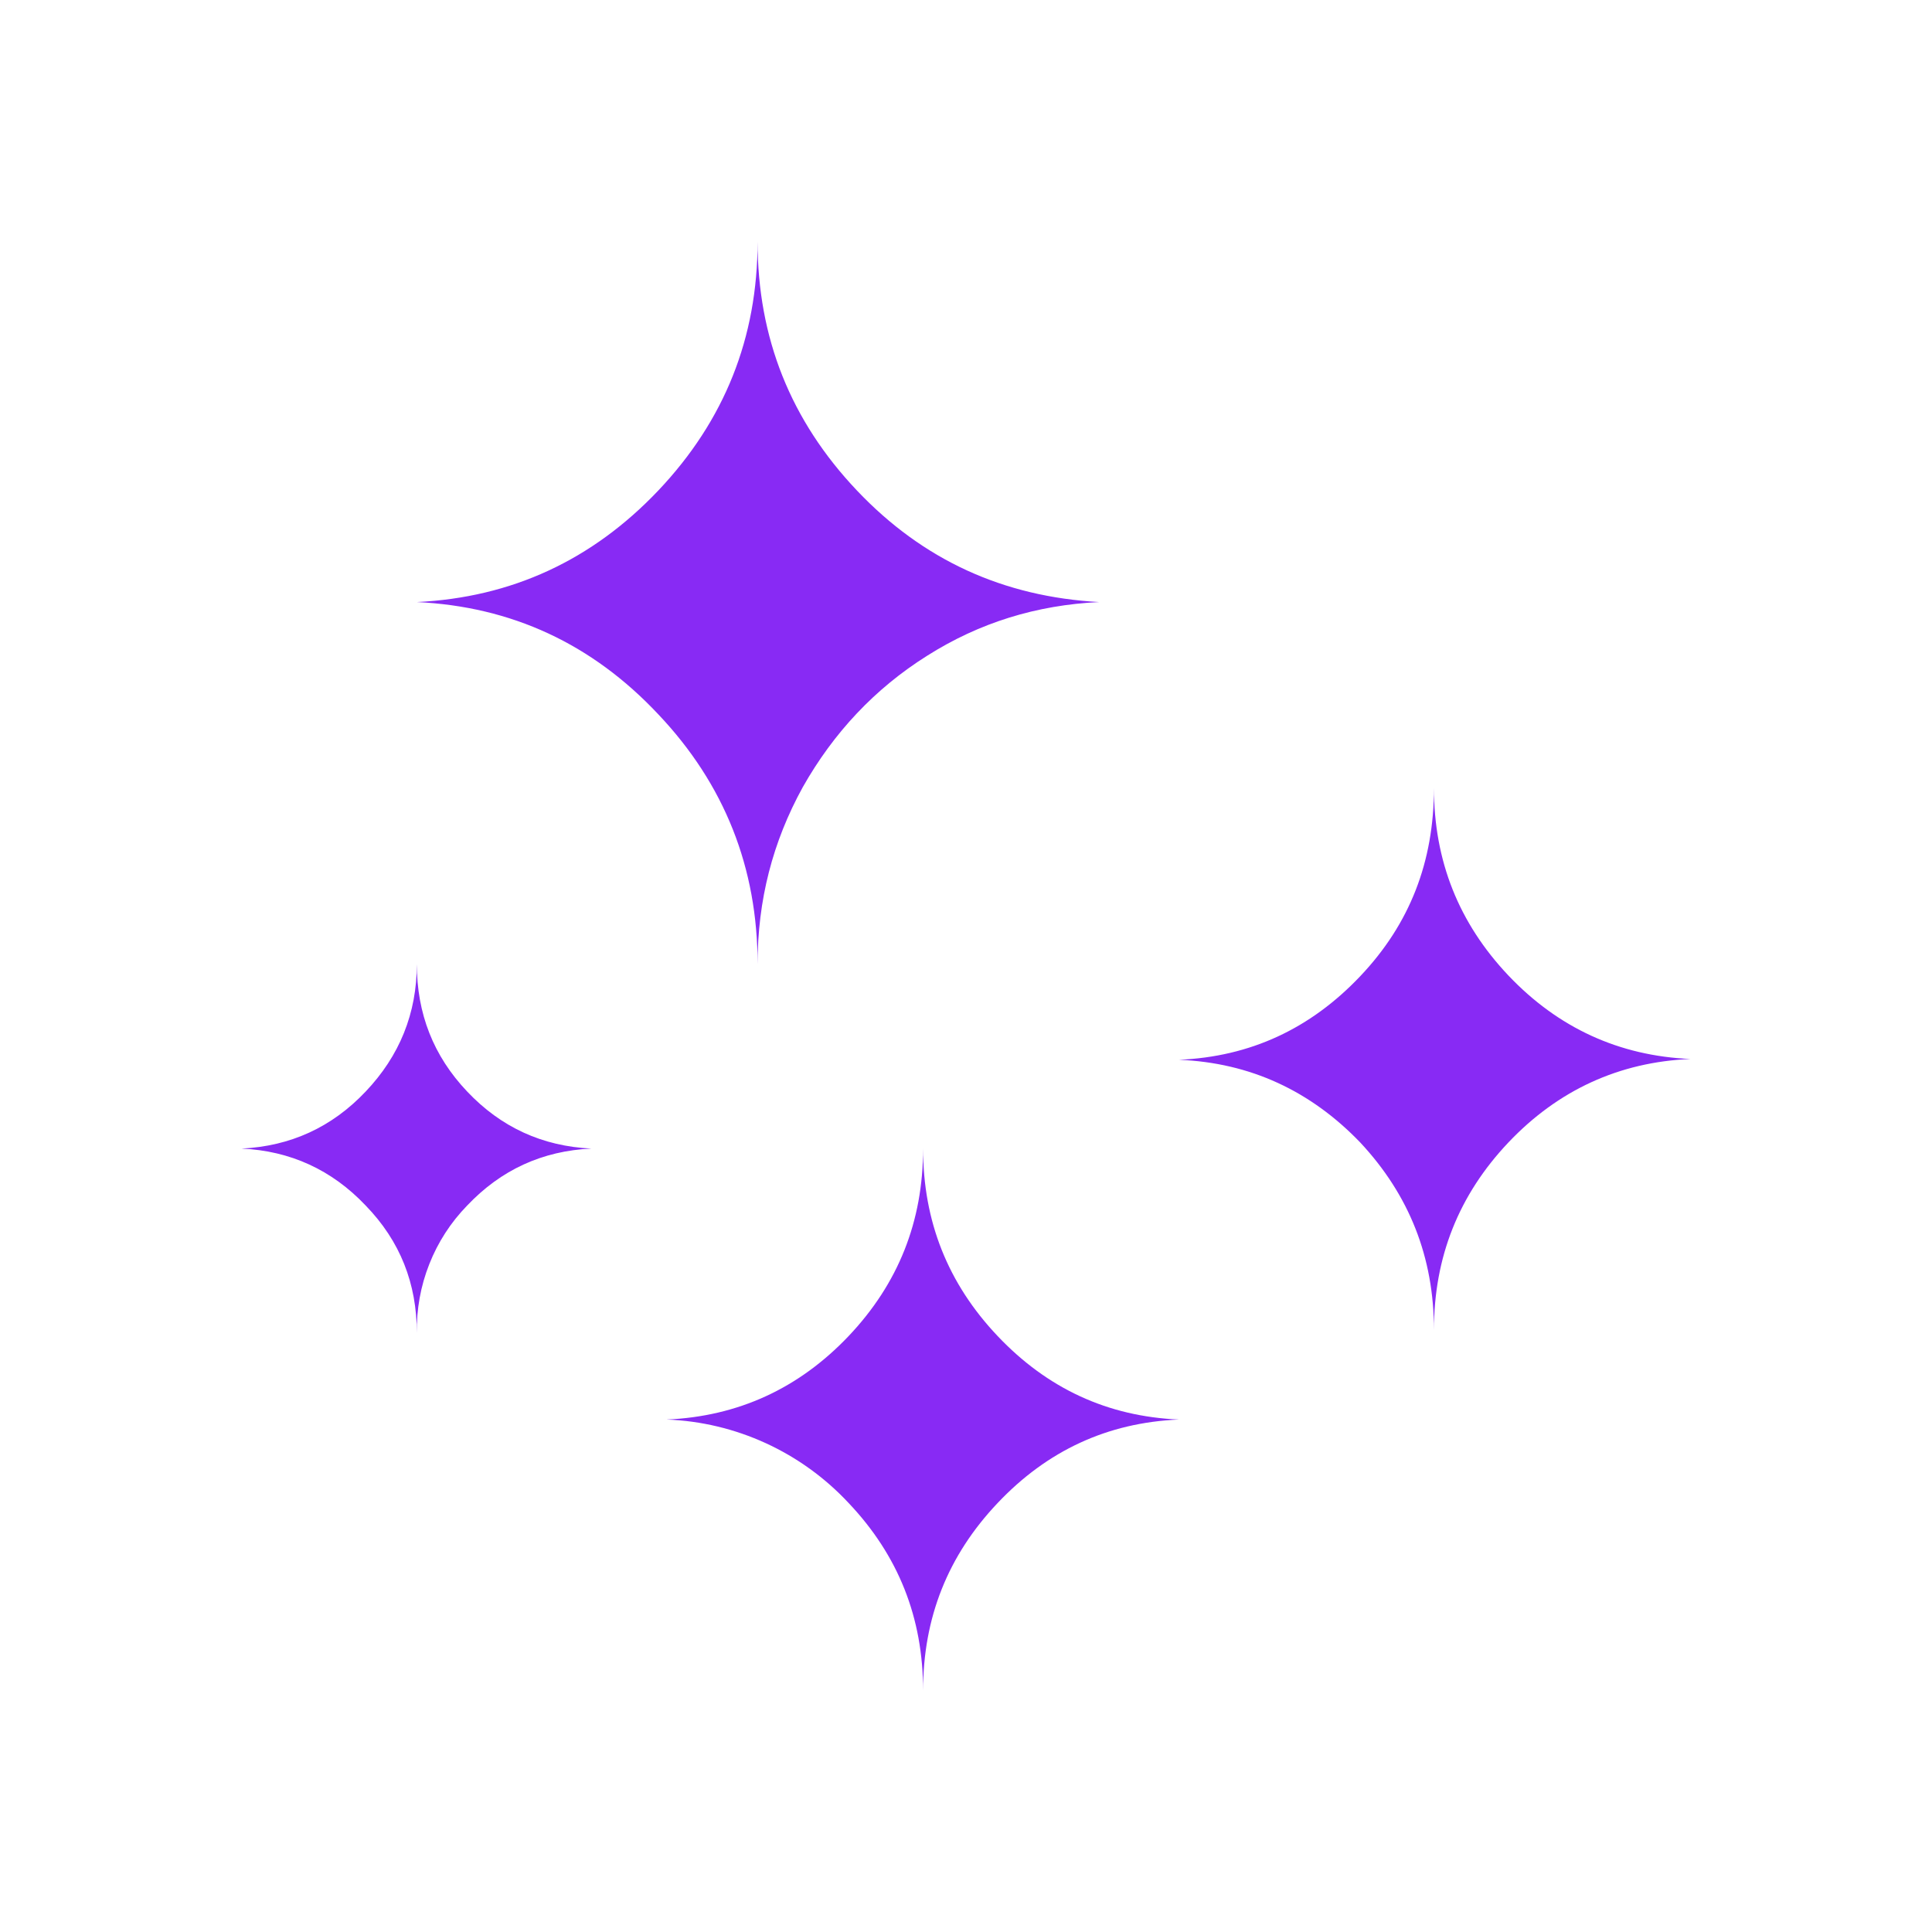 <svg width="24" height="24" viewBox="0 0 24 24" fill="none" xmlns="http://www.w3.org/2000/svg">
<path d="M3 14.268C3.607 14.239 4.122 14.004 4.542 13.56C4.963 13.117 5.178 12.589 5.178 11.976C5.178 12.589 5.383 13.117 5.804 13.56C6.224 14.004 6.738 14.239 7.346 14.268C6.738 14.296 6.224 14.532 5.804 14.975C5.6 15.184 5.44 15.431 5.333 15.703C5.225 15.975 5.173 16.266 5.178 16.559C5.178 15.946 4.972 15.418 4.542 14.975C4.122 14.532 3.607 14.296 3 14.268ZM5.178 7.479C6.355 7.422 7.355 6.96 8.178 6.093C9 5.225 9.411 4.197 9.411 3C9.411 4.197 9.822 5.225 10.645 6.093C11.467 6.96 12.467 7.413 13.654 7.479C12.879 7.516 12.168 7.733 11.514 8.148C10.869 8.554 10.355 9.101 9.972 9.779C9.598 10.458 9.411 11.184 9.411 11.976C9.411 10.779 9 9.742 8.178 8.874C7.355 7.997 6.355 7.535 5.178 7.479ZM8.28 17.634C9.168 17.596 9.925 17.247 10.542 16.597C11.159 15.946 11.467 15.173 11.467 14.268C11.467 15.173 11.776 15.946 12.393 16.597C13.009 17.247 13.757 17.596 14.645 17.634C13.757 17.672 13.009 18.02 12.393 18.671C11.776 19.322 11.467 20.095 11.467 21C11.467 20.095 11.159 19.322 10.542 18.671C9.953 18.039 9.14 17.666 8.28 17.634ZM14.645 13.165C15.533 13.127 16.28 12.778 16.897 12.127C17.514 11.477 17.813 10.704 17.813 9.789C17.813 10.694 18.122 11.467 18.738 12.118C19.355 12.768 20.112 13.117 21 13.155C20.112 13.193 19.355 13.542 18.738 14.192C18.122 14.843 17.813 15.616 17.813 16.521C17.813 15.616 17.505 14.843 16.897 14.192C16.28 13.551 15.533 13.202 14.645 13.165Z" fill="#882AF4"/>
</svg>
